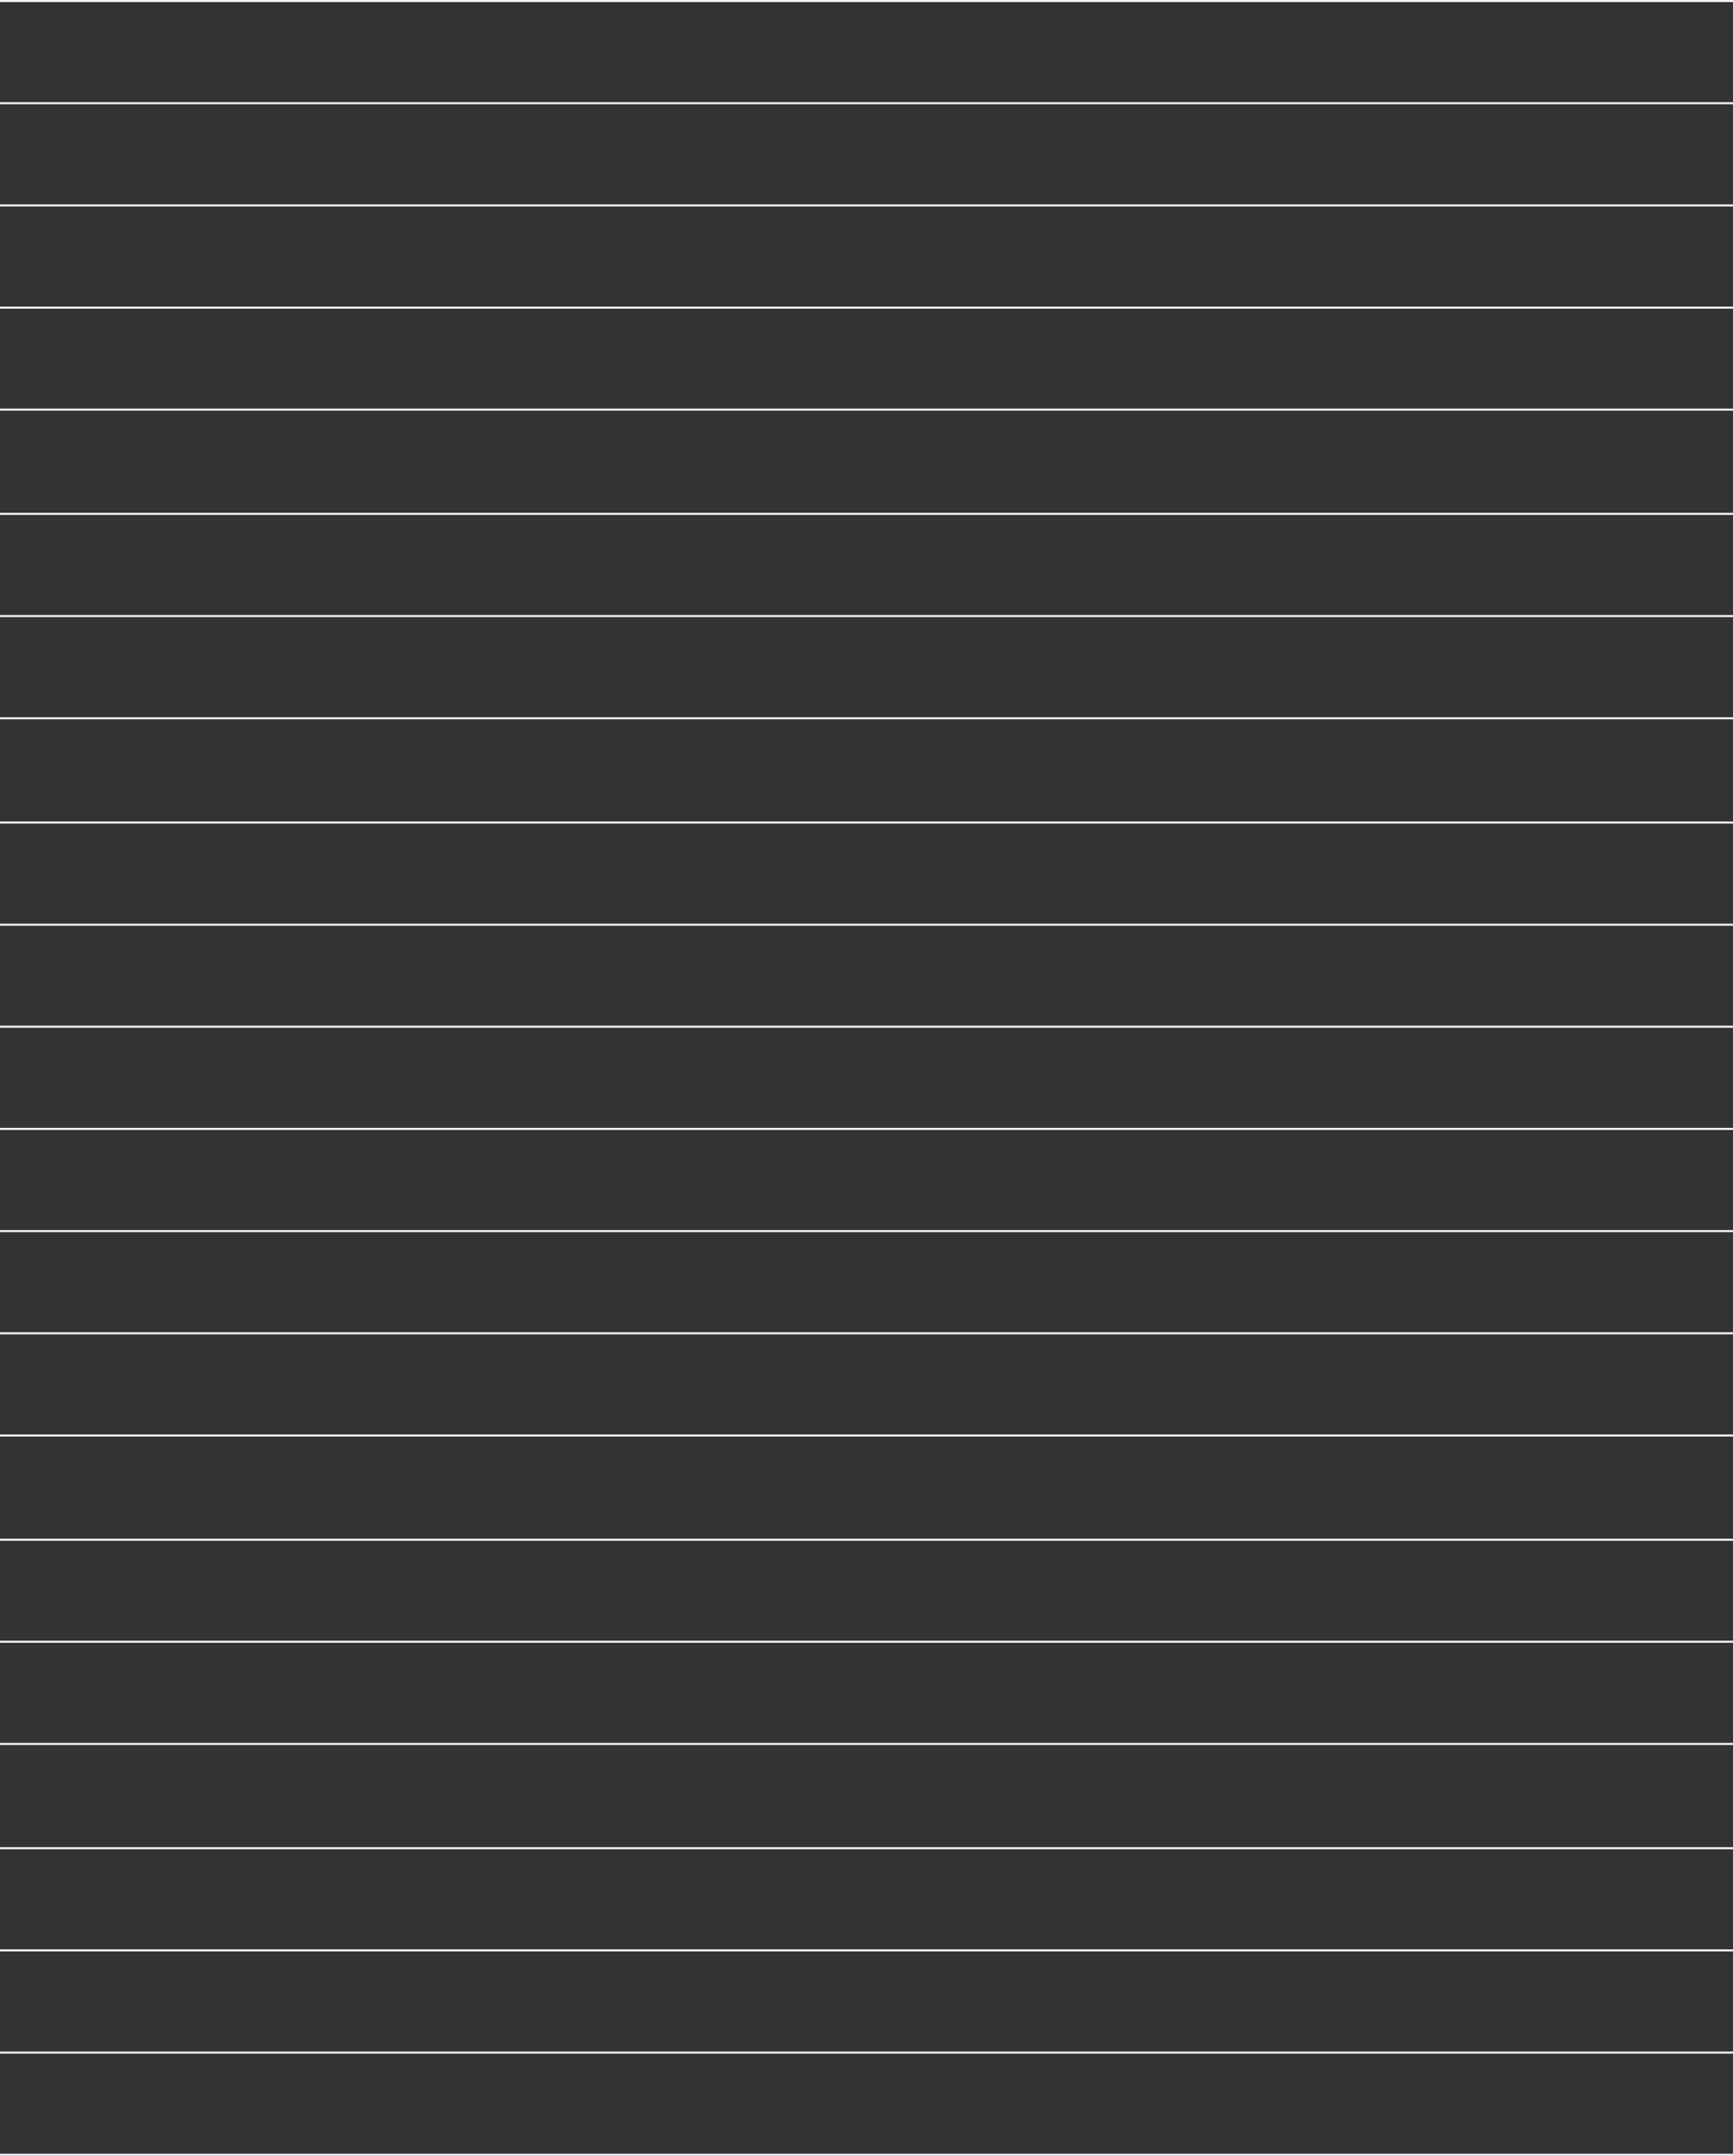 <?xml version="1.0" encoding="UTF-8"?> <!-- Generator: Adobe Illustrator 21.0.0, SVG Export Plug-In . SVG Version: 6.00 Build 0) --> <svg xmlns="http://www.w3.org/2000/svg" xmlns:xlink="http://www.w3.org/1999/xlink" id="Слой_1" x="0px" y="0px" viewBox="0 0 840 1044.2" style="enable-background:new 0 0 840 1044.2;" xml:space="preserve"><rect x="0" y="0" width="840" height="1044.2" fill="#333333" stroke="none"/> <style type="text/css"> .st0{fill:#F4F2F7;} </style> <title>line</title> <rect class="st0" width="840" height="1"></rect> <rect y="49.5" class="st0" width="840" height="1"></rect> <rect y="99" class="st0" width="840" height="1"></rect> <rect y="148.5" class="st0" width="840" height="1"></rect> <rect y="197.9" class="st0" width="840" height="1"></rect> <rect y="248.4" class="st0" width="840" height="1"></rect> <rect y="297.9" class="st0" width="840" height="1"></rect> <rect y="347.4" class="st0" width="840" height="1"></rect> <rect y="397.9" class="st0" width="840" height="1"></rect> <rect y="447.4" class="st0" width="840" height="1"></rect> <rect y="496.8" class="st0" width="840" height="1"></rect> <rect y="546.3" class="st0" width="840" height="1"></rect> <rect y="595.8" class="st0" width="840" height="1"></rect> <rect y="645.3" class="st0" width="840" height="1"></rect> <rect y="694.8" class="st0" width="840" height="1"></rect> <rect y="745.3" class="st0" width="840" height="1"></rect> <rect y="794.7" class="st0" width="840" height="1"></rect> <rect y="844.2" class="st0" width="840" height="1"></rect> <rect y="894.7" class="st0" width="840" height="1"></rect> <rect y="944.2" class="st0" width="840" height="1"></rect> <rect y="993.7" class="st0" width="840" height="1"></rect> <rect y="1043.2" class="st0" width="840" height="1"></rect> </svg> 